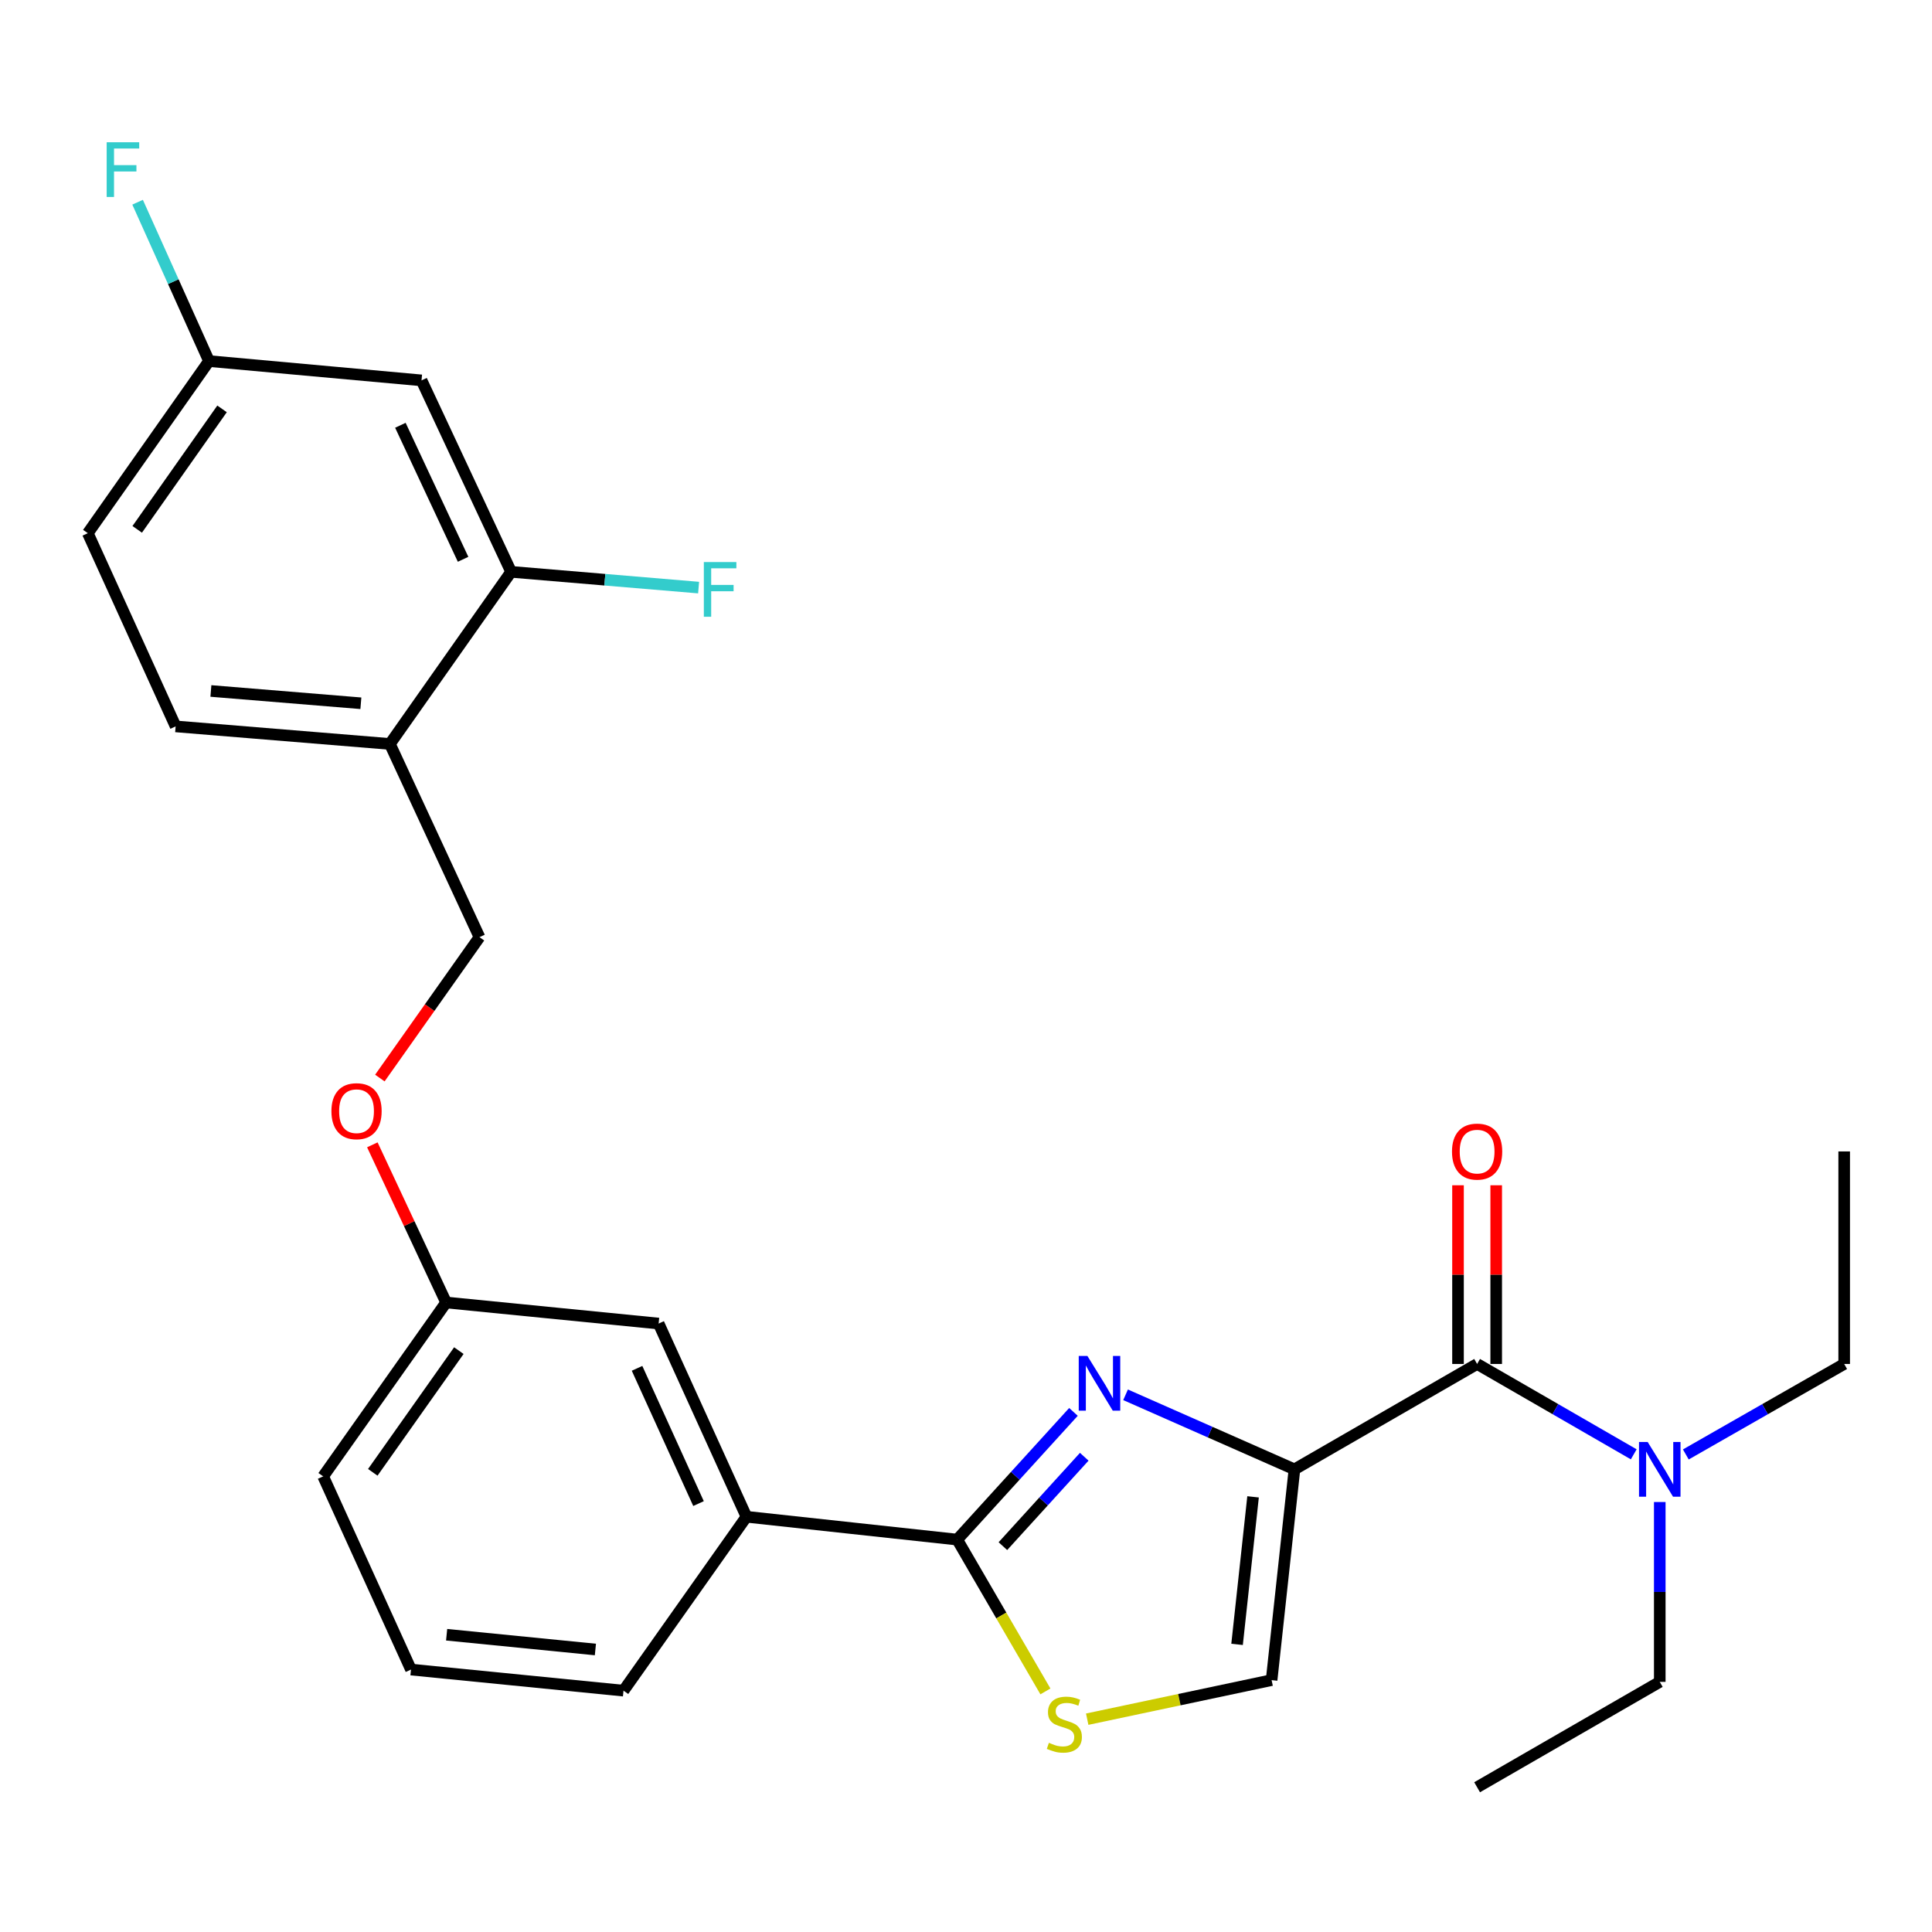 <?xml version='1.0' encoding='iso-8859-1'?>
<svg version='1.1' baseProfile='full'
              xmlns='http://www.w3.org/2000/svg'
                      xmlns:rdkit='http://www.rdkit.org/xml'
                      xmlns:xlink='http://www.w3.org/1999/xlink'
                  xml:space='preserve'
width='1000px' height='1000px' viewBox='0 0 1000 1000'>
<!-- END OF HEADER -->
<rect style='opacity:1.0;fill:#FFFFFF;stroke:none' width='1000' height='1000' x='0' y='0'> </rect>
<path class='bond-0' d='M 954.545,705.986 L 954.545,595.984' style='fill:none;fill-rule:evenodd;stroke:#000000;stroke-width:6px;stroke-linecap:butt;stroke-linejoin:miter;stroke-opacity:1' />
<path class='bond-1' d='M 954.545,705.986 L 913.562,729.405' style='fill:none;fill-rule:evenodd;stroke:#000000;stroke-width:6px;stroke-linecap:butt;stroke-linejoin:miter;stroke-opacity:1' />
<path class='bond-1' d='M 913.562,729.405 L 872.579,752.824' style='fill:none;fill-rule:evenodd;stroke:#0000FF;stroke-width:6px;stroke-linecap:butt;stroke-linejoin:miter;stroke-opacity:1' />
<path class='bond-2' d='M 764.548,705.986 L 805.085,729.374' style='fill:none;fill-rule:evenodd;stroke:#000000;stroke-width:6px;stroke-linecap:butt;stroke-linejoin:miter;stroke-opacity:1' />
<path class='bond-2' d='M 805.085,729.374 L 845.622,752.761' style='fill:none;fill-rule:evenodd;stroke:#0000FF;stroke-width:6px;stroke-linecap:butt;stroke-linejoin:miter;stroke-opacity:1' />
<path class='bond-3' d='M 774.429,705.986 L 774.429,659.74' style='fill:none;fill-rule:evenodd;stroke:#000000;stroke-width:6px;stroke-linecap:butt;stroke-linejoin:miter;stroke-opacity:1' />
<path class='bond-3' d='M 774.429,659.74 L 774.429,613.494' style='fill:none;fill-rule:evenodd;stroke:#FF0000;stroke-width:6px;stroke-linecap:butt;stroke-linejoin:miter;stroke-opacity:1' />
<path class='bond-3' d='M 754.666,705.986 L 754.666,659.74' style='fill:none;fill-rule:evenodd;stroke:#000000;stroke-width:6px;stroke-linecap:butt;stroke-linejoin:miter;stroke-opacity:1' />
<path class='bond-3' d='M 754.666,659.74 L 754.666,613.494' style='fill:none;fill-rule:evenodd;stroke:#FF0000;stroke-width:6px;stroke-linecap:butt;stroke-linejoin:miter;stroke-opacity:1' />
<path class='bond-4' d='M 764.548,705.986 L 670.004,760.532' style='fill:none;fill-rule:evenodd;stroke:#000000;stroke-width:6px;stroke-linecap:butt;stroke-linejoin:miter;stroke-opacity:1' />
<path class='bond-5' d='M 859.091,777.442 L 859.091,823.988' style='fill:none;fill-rule:evenodd;stroke:#0000FF;stroke-width:6px;stroke-linecap:butt;stroke-linejoin:miter;stroke-opacity:1' />
<path class='bond-5' d='M 859.091,823.988 L 859.091,870.534' style='fill:none;fill-rule:evenodd;stroke:#000000;stroke-width:6px;stroke-linecap:butt;stroke-linejoin:miter;stroke-opacity:1' />
<path class='bond-6' d='M 495.455,796.895 L 518.28,836.183' style='fill:none;fill-rule:evenodd;stroke:#000000;stroke-width:6px;stroke-linecap:butt;stroke-linejoin:miter;stroke-opacity:1' />
<path class='bond-6' d='M 518.28,836.183 L 541.104,875.47' style='fill:none;fill-rule:evenodd;stroke:#CCCC00;stroke-width:6px;stroke-linecap:butt;stroke-linejoin:miter;stroke-opacity:1' />
<path class='bond-7' d='M 495.455,796.895 L 525.536,763.844' style='fill:none;fill-rule:evenodd;stroke:#000000;stroke-width:6px;stroke-linecap:butt;stroke-linejoin:miter;stroke-opacity:1' />
<path class='bond-7' d='M 525.536,763.844 L 555.618,730.793' style='fill:none;fill-rule:evenodd;stroke:#0000FF;stroke-width:6px;stroke-linecap:butt;stroke-linejoin:miter;stroke-opacity:1' />
<path class='bond-7' d='M 519.095,800.283 L 540.152,777.147' style='fill:none;fill-rule:evenodd;stroke:#000000;stroke-width:6px;stroke-linecap:butt;stroke-linejoin:miter;stroke-opacity:1' />
<path class='bond-7' d='M 540.152,777.147 L 561.209,754.011' style='fill:none;fill-rule:evenodd;stroke:#0000FF;stroke-width:6px;stroke-linecap:butt;stroke-linejoin:miter;stroke-opacity:1' />
<path class='bond-8' d='M 495.455,796.895 L 386.364,785.071' style='fill:none;fill-rule:evenodd;stroke:#000000;stroke-width:6px;stroke-linecap:butt;stroke-linejoin:miter;stroke-opacity:1' />
<path class='bond-9' d='M 562.733,889.845 L 610.456,879.734' style='fill:none;fill-rule:evenodd;stroke:#CCCC00;stroke-width:6px;stroke-linecap:butt;stroke-linejoin:miter;stroke-opacity:1' />
<path class='bond-9' d='M 610.456,879.734 L 658.18,869.623' style='fill:none;fill-rule:evenodd;stroke:#000000;stroke-width:6px;stroke-linecap:butt;stroke-linejoin:miter;stroke-opacity:1' />
<path class='bond-10' d='M 658.18,869.623 L 670.004,760.532' style='fill:none;fill-rule:evenodd;stroke:#000000;stroke-width:6px;stroke-linecap:butt;stroke-linejoin:miter;stroke-opacity:1' />
<path class='bond-10' d='M 640.306,851.129 L 648.583,774.766' style='fill:none;fill-rule:evenodd;stroke:#000000;stroke-width:6px;stroke-linecap:butt;stroke-linejoin:miter;stroke-opacity:1' />
<path class='bond-11' d='M 670.004,760.532 L 626.298,741.239' style='fill:none;fill-rule:evenodd;stroke:#000000;stroke-width:6px;stroke-linecap:butt;stroke-linejoin:miter;stroke-opacity:1' />
<path class='bond-11' d='M 626.298,741.239 L 582.591,721.946' style='fill:none;fill-rule:evenodd;stroke:#0000FF;stroke-width:6px;stroke-linecap:butt;stroke-linejoin:miter;stroke-opacity:1' />
<path class='bond-12' d='M 45.455,275.98 L 108.18,186.893' style='fill:none;fill-rule:evenodd;stroke:#000000;stroke-width:6px;stroke-linecap:butt;stroke-linejoin:miter;stroke-opacity:1' />
<path class='bond-12' d='M 71.022,273.994 L 114.93,211.634' style='fill:none;fill-rule:evenodd;stroke:#000000;stroke-width:6px;stroke-linecap:butt;stroke-linejoin:miter;stroke-opacity:1' />
<path class='bond-13' d='M 45.455,275.98 L 90.909,375.98' style='fill:none;fill-rule:evenodd;stroke:#000000;stroke-width:6px;stroke-linecap:butt;stroke-linejoin:miter;stroke-opacity:1' />
<path class='bond-14' d='M 192.727,592.564 L 211.817,633.366' style='fill:none;fill-rule:evenodd;stroke:#FF0000;stroke-width:6px;stroke-linecap:butt;stroke-linejoin:miter;stroke-opacity:1' />
<path class='bond-14' d='M 211.817,633.366 L 230.907,674.168' style='fill:none;fill-rule:evenodd;stroke:#000000;stroke-width:6px;stroke-linecap:butt;stroke-linejoin:miter;stroke-opacity:1' />
<path class='bond-15' d='M 196.615,557.993 L 222.396,521.532' style='fill:none;fill-rule:evenodd;stroke:#FF0000;stroke-width:6px;stroke-linecap:butt;stroke-linejoin:miter;stroke-opacity:1' />
<path class='bond-15' d='M 222.396,521.532 L 248.177,485.071' style='fill:none;fill-rule:evenodd;stroke:#000000;stroke-width:6px;stroke-linecap:butt;stroke-linejoin:miter;stroke-opacity:1' />
<path class='bond-16' d='M 108.18,186.893 L 218.182,196.884' style='fill:none;fill-rule:evenodd;stroke:#000000;stroke-width:6px;stroke-linecap:butt;stroke-linejoin:miter;stroke-opacity:1' />
<path class='bond-17' d='M 108.18,186.893 L 89.701,145.781' style='fill:none;fill-rule:evenodd;stroke:#000000;stroke-width:6px;stroke-linecap:butt;stroke-linejoin:miter;stroke-opacity:1' />
<path class='bond-17' d='M 89.701,145.781 L 71.222,104.67' style='fill:none;fill-rule:evenodd;stroke:#33CCCC;stroke-width:6px;stroke-linecap:butt;stroke-linejoin:miter;stroke-opacity:1' />
<path class='bond-18' d='M 212.725,864.166 L 322.727,875.079' style='fill:none;fill-rule:evenodd;stroke:#000000;stroke-width:6px;stroke-linecap:butt;stroke-linejoin:miter;stroke-opacity:1' />
<path class='bond-18' d='M 231.177,846.137 L 308.178,853.776' style='fill:none;fill-rule:evenodd;stroke:#000000;stroke-width:6px;stroke-linecap:butt;stroke-linejoin:miter;stroke-opacity:1' />
<path class='bond-19' d='M 212.725,864.166 L 167.271,764.166' style='fill:none;fill-rule:evenodd;stroke:#000000;stroke-width:6px;stroke-linecap:butt;stroke-linejoin:miter;stroke-opacity:1' />
<path class='bond-20' d='M 322.727,875.079 L 386.364,785.071' style='fill:none;fill-rule:evenodd;stroke:#000000;stroke-width:6px;stroke-linecap:butt;stroke-linejoin:miter;stroke-opacity:1' />
<path class='bond-21' d='M 386.364,785.071 L 340.909,685.071' style='fill:none;fill-rule:evenodd;stroke:#000000;stroke-width:6px;stroke-linecap:butt;stroke-linejoin:miter;stroke-opacity:1' />
<path class='bond-21' d='M 361.554,778.248 L 329.736,708.248' style='fill:none;fill-rule:evenodd;stroke:#000000;stroke-width:6px;stroke-linecap:butt;stroke-linejoin:miter;stroke-opacity:1' />
<path class='bond-22' d='M 340.909,685.071 L 230.907,674.168' style='fill:none;fill-rule:evenodd;stroke:#000000;stroke-width:6px;stroke-linecap:butt;stroke-linejoin:miter;stroke-opacity:1' />
<path class='bond-23' d='M 230.907,674.168 L 167.271,764.166' style='fill:none;fill-rule:evenodd;stroke:#000000;stroke-width:6px;stroke-linecap:butt;stroke-linejoin:miter;stroke-opacity:1' />
<path class='bond-23' d='M 237.498,699.078 L 192.952,762.076' style='fill:none;fill-rule:evenodd;stroke:#000000;stroke-width:6px;stroke-linecap:butt;stroke-linejoin:miter;stroke-opacity:1' />
<path class='bond-24' d='M 90.909,375.98 L 201.812,385.071' style='fill:none;fill-rule:evenodd;stroke:#000000;stroke-width:6px;stroke-linecap:butt;stroke-linejoin:miter;stroke-opacity:1' />
<path class='bond-24' d='M 109.159,357.646 L 186.791,364.01' style='fill:none;fill-rule:evenodd;stroke:#000000;stroke-width:6px;stroke-linecap:butt;stroke-linejoin:miter;stroke-opacity:1' />
<path class='bond-25' d='M 218.182,196.884 L 264.548,295.984' style='fill:none;fill-rule:evenodd;stroke:#000000;stroke-width:6px;stroke-linecap:butt;stroke-linejoin:miter;stroke-opacity:1' />
<path class='bond-25' d='M 207.236,220.124 L 239.692,289.494' style='fill:none;fill-rule:evenodd;stroke:#000000;stroke-width:6px;stroke-linecap:butt;stroke-linejoin:miter;stroke-opacity:1' />
<path class='bond-26' d='M 201.812,385.071 L 264.548,295.984' style='fill:none;fill-rule:evenodd;stroke:#000000;stroke-width:6px;stroke-linecap:butt;stroke-linejoin:miter;stroke-opacity:1' />
<path class='bond-27' d='M 201.812,385.071 L 248.177,485.071' style='fill:none;fill-rule:evenodd;stroke:#000000;stroke-width:6px;stroke-linecap:butt;stroke-linejoin:miter;stroke-opacity:1' />
<path class='bond-28' d='M 264.548,295.984 L 313.07,300.062' style='fill:none;fill-rule:evenodd;stroke:#000000;stroke-width:6px;stroke-linecap:butt;stroke-linejoin:miter;stroke-opacity:1' />
<path class='bond-28' d='M 313.07,300.062 L 361.593,304.139' style='fill:none;fill-rule:evenodd;stroke:#33CCCC;stroke-width:6px;stroke-linecap:butt;stroke-linejoin:miter;stroke-opacity:1' />
<path class='bond-29' d='M 859.091,870.534 L 764.548,925.079' style='fill:none;fill-rule:evenodd;stroke:#000000;stroke-width:6px;stroke-linecap:butt;stroke-linejoin:miter;stroke-opacity:1' />
<path  class='atom-2' d='M 852.831 746.372
L 862.111 761.372
Q 863.031 762.852, 864.511 765.532
Q 865.991 768.212, 866.071 768.372
L 866.071 746.372
L 869.831 746.372
L 869.831 774.692
L 865.951 774.692
L 855.991 758.292
Q 854.831 756.372, 853.591 754.172
Q 852.391 751.972, 852.031 751.292
L 852.031 774.692
L 848.351 774.692
L 848.351 746.372
L 852.831 746.372
' fill='#0000FF'/>
<path  class='atom-3' d='M 751.548 596.064
Q 751.548 589.264, 754.908 585.464
Q 758.268 581.664, 764.548 581.664
Q 770.828 581.664, 774.188 585.464
Q 777.548 589.264, 777.548 596.064
Q 777.548 602.944, 774.148 606.864
Q 770.748 610.744, 764.548 610.744
Q 758.308 610.744, 754.908 606.864
Q 751.548 602.984, 751.548 596.064
M 764.548 607.544
Q 768.868 607.544, 771.188 604.664
Q 773.548 601.744, 773.548 596.064
Q 773.548 590.504, 771.188 587.704
Q 768.868 584.864, 764.548 584.864
Q 760.228 584.864, 757.868 587.664
Q 755.548 590.464, 755.548 596.064
Q 755.548 601.784, 757.868 604.664
Q 760.228 607.544, 764.548 607.544
' fill='#FF0000'/>
<path  class='atom-6' d='M 542.911 902.07
Q 543.231 902.19, 544.551 902.75
Q 545.871 903.31, 547.311 903.67
Q 548.791 903.99, 550.231 903.99
Q 552.911 903.99, 554.471 902.71
Q 556.031 901.39, 556.031 899.11
Q 556.031 897.55, 555.231 896.59
Q 554.471 895.63, 553.271 895.11
Q 552.071 894.59, 550.071 893.99
Q 547.551 893.23, 546.031 892.51
Q 544.551 891.79, 543.471 890.27
Q 542.431 888.75, 542.431 886.19
Q 542.431 882.63, 544.831 880.43
Q 547.271 878.23, 552.071 878.23
Q 555.351 878.23, 559.071 879.79
L 558.151 882.87
Q 554.751 881.47, 552.191 881.47
Q 549.431 881.47, 547.911 882.63
Q 546.391 883.75, 546.431 885.71
Q 546.431 887.23, 547.191 888.15
Q 547.991 889.07, 549.111 889.59
Q 550.271 890.11, 552.191 890.71
Q 554.751 891.51, 556.271 892.31
Q 557.791 893.11, 558.871 894.75
Q 559.991 896.35, 559.991 899.11
Q 559.991 903.03, 557.351 905.15
Q 554.751 907.23, 550.391 907.23
Q 547.871 907.23, 545.951 906.67
Q 544.071 906.15, 541.831 905.23
L 542.911 902.07
' fill='#CCCC00'/>
<path  class='atom-9' d='M 562.833 701.828
L 572.113 716.828
Q 573.033 718.308, 574.513 720.988
Q 575.993 723.668, 576.073 723.828
L 576.073 701.828
L 579.833 701.828
L 579.833 730.148
L 575.953 730.148
L 565.993 713.748
Q 564.833 711.828, 563.593 709.628
Q 562.393 707.428, 562.033 706.748
L 562.033 730.148
L 558.353 730.148
L 558.353 701.828
L 562.833 701.828
' fill='#0000FF'/>
<path  class='atom-11' d='M 171.541 575.148
Q 171.541 568.348, 174.901 564.548
Q 178.261 560.748, 184.541 560.748
Q 190.821 560.748, 194.181 564.548
Q 197.541 568.348, 197.541 575.148
Q 197.541 582.028, 194.141 585.948
Q 190.741 589.828, 184.541 589.828
Q 178.301 589.828, 174.901 585.948
Q 171.541 582.068, 171.541 575.148
M 184.541 586.628
Q 188.861 586.628, 191.181 583.748
Q 193.541 580.828, 193.541 575.148
Q 193.541 569.588, 191.181 566.788
Q 188.861 563.948, 184.541 563.948
Q 180.221 563.948, 177.861 566.748
Q 175.541 569.548, 175.541 575.148
Q 175.541 580.868, 177.861 583.748
Q 180.221 586.628, 184.541 586.628
' fill='#FF0000'/>
<path  class='atom-22' d='M 55.216 73.633
L 72.056 73.633
L 72.056 76.873
L 59.016 76.873
L 59.016 85.473
L 70.616 85.473
L 70.616 88.753
L 59.016 88.753
L 59.016 101.953
L 55.216 101.953
L 55.216 73.633
' fill='#33CCCC'/>
<path  class='atom-25' d='M 364.307 290.915
L 381.147 290.915
L 381.147 294.155
L 368.107 294.155
L 368.107 302.755
L 379.707 302.755
L 379.707 306.035
L 368.107 306.035
L 368.107 319.235
L 364.307 319.235
L 364.307 290.915
' fill='#33CCCC'/>
</svg>
